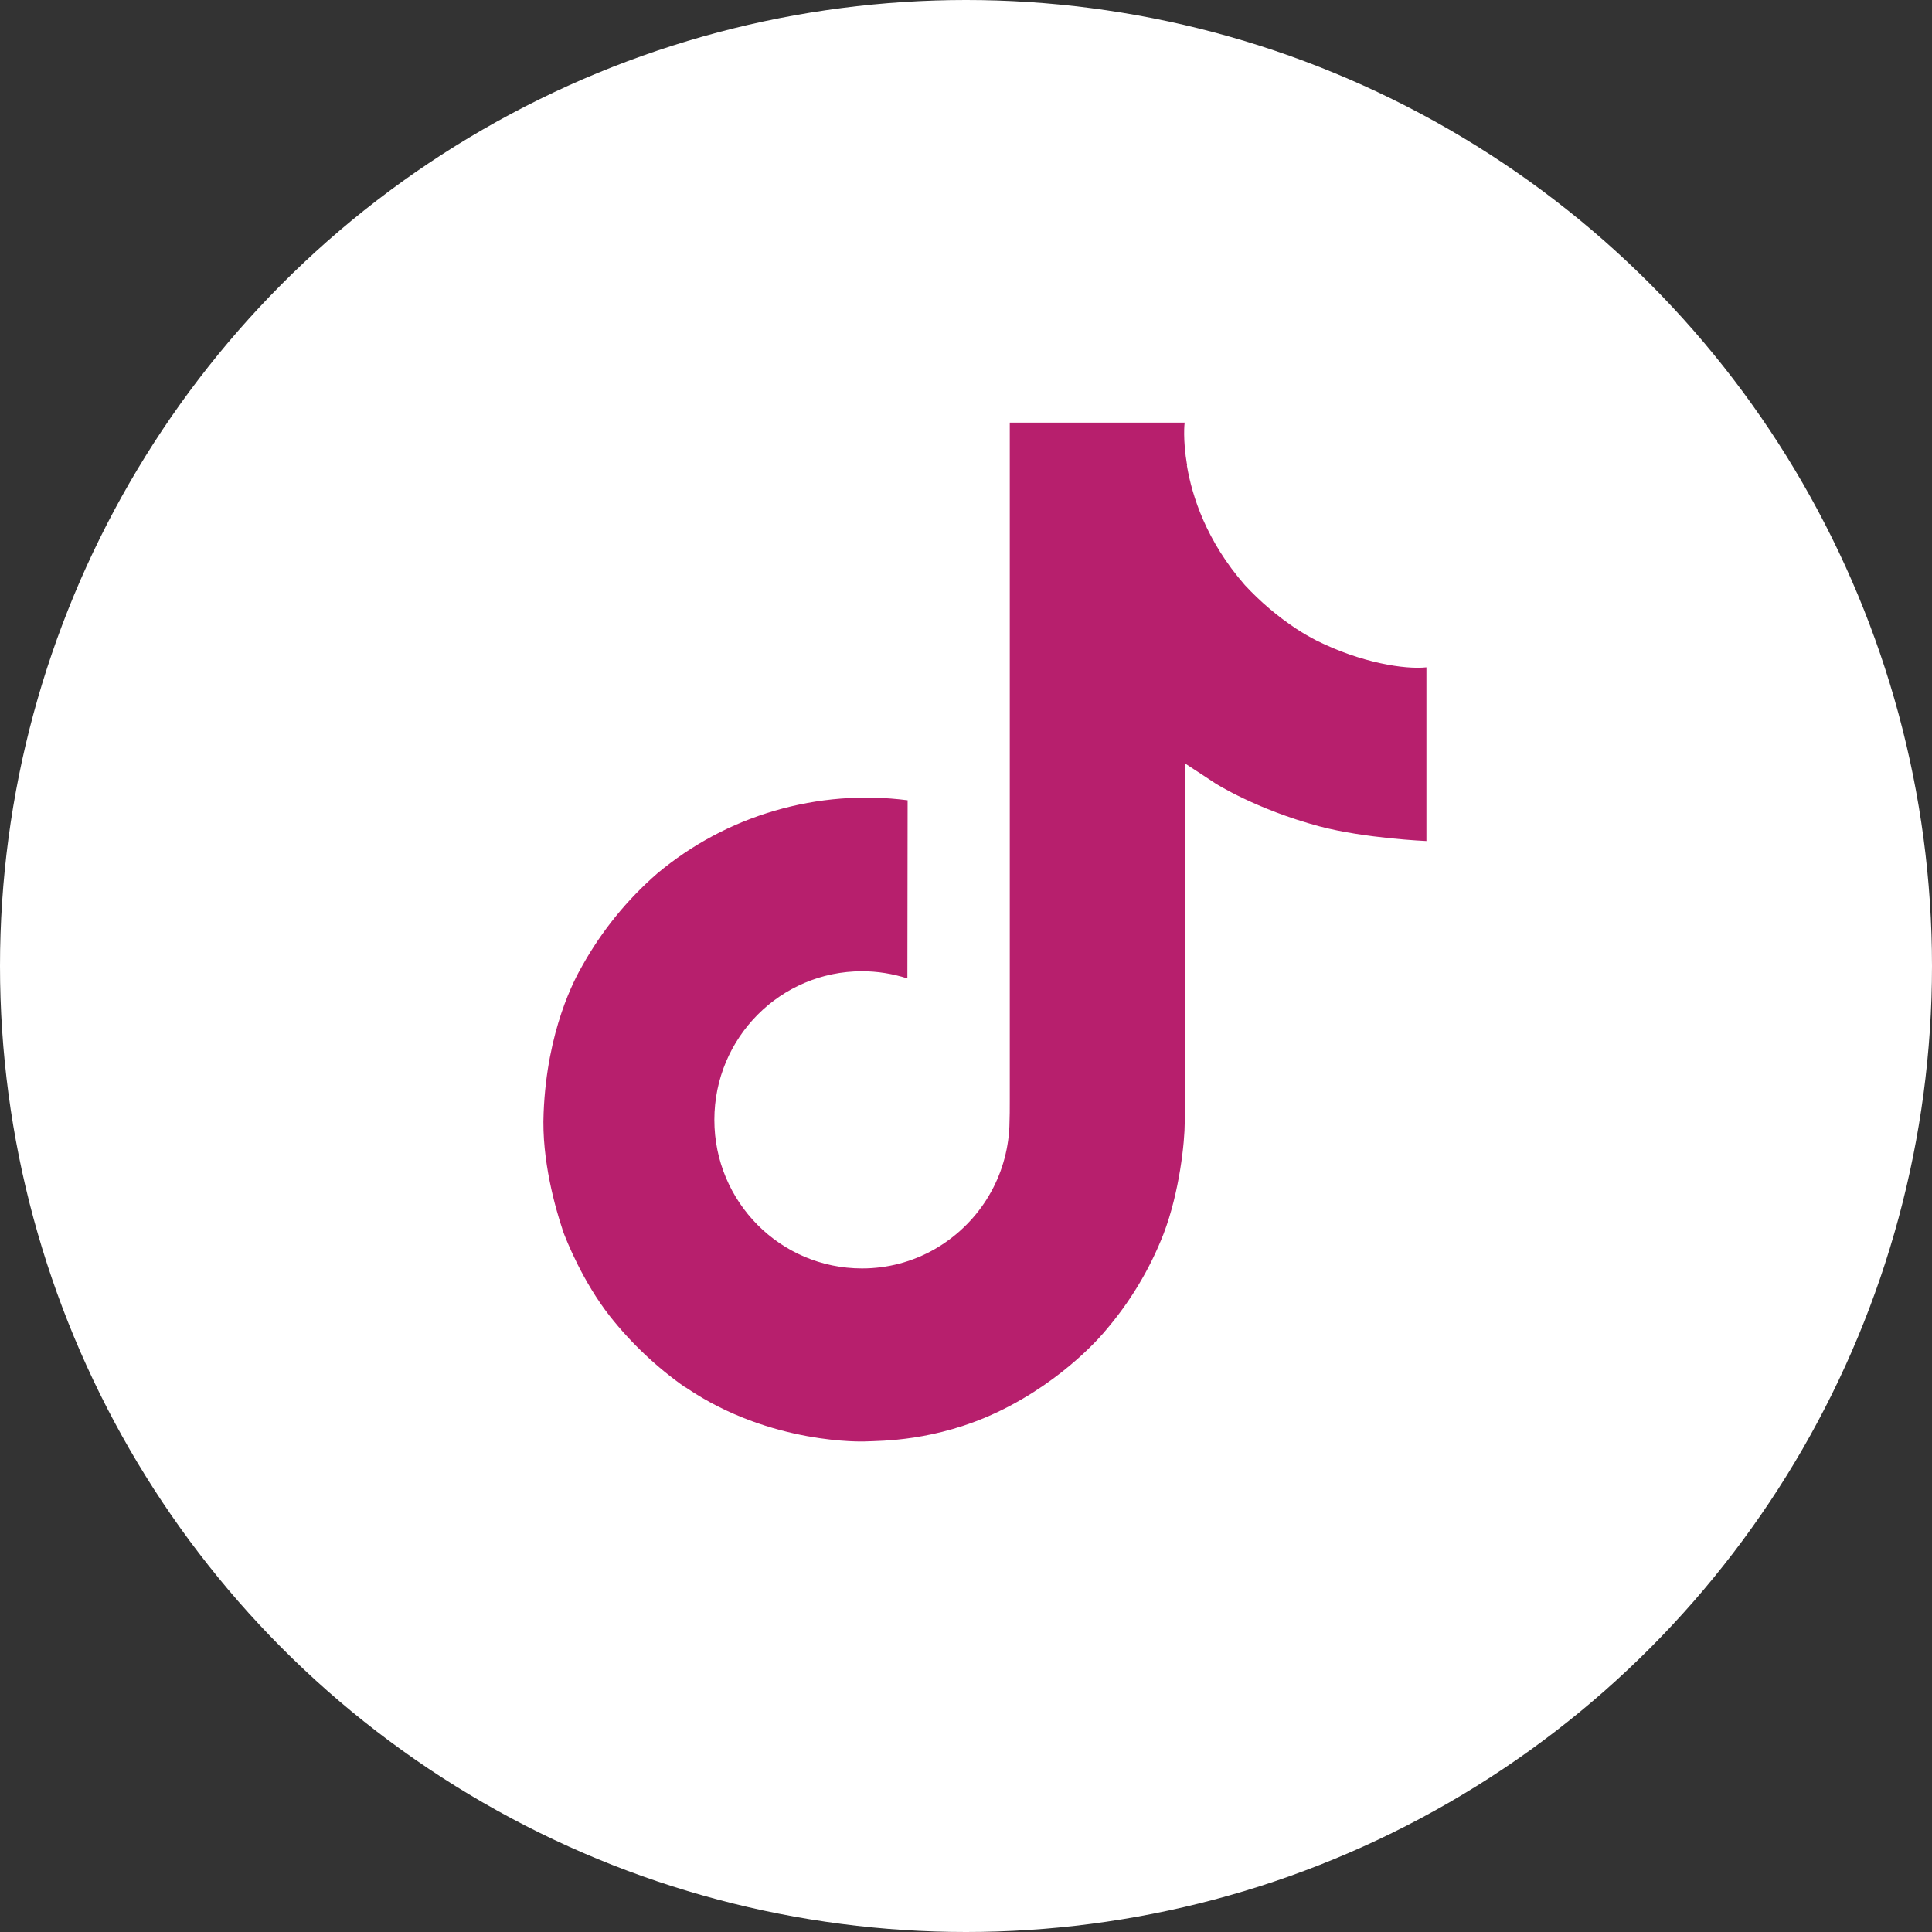 <svg width="32" height="32" viewBox="0 0 32 32" fill="none" xmlns="http://www.w3.org/2000/svg">
<rect x="0" y="0" width="32" height="32" fill="#333333" stroke="none"/>
<circle cx="16" cy="16" r="16" fill="white"/>
<path d="M21.805 10.609C21.691 10.55 21.58 10.486 21.473 10.416C21.16 10.209 20.874 9.966 20.619 9.691C19.983 8.963 19.745 8.224 19.658 7.707H19.662C19.588 7.278 19.619 7 19.623 7H16.725V18.207C16.725 18.358 16.725 18.506 16.719 18.653C16.719 18.672 16.717 18.688 16.716 18.708C16.716 18.716 16.716 18.725 16.714 18.733C16.714 18.735 16.714 18.737 16.714 18.739C16.683 19.142 16.555 19.53 16.339 19.87C16.123 20.211 15.826 20.493 15.476 20.693C15.11 20.901 14.697 21.01 14.277 21.009C12.926 21.009 11.832 19.908 11.832 18.548C11.832 17.188 12.926 16.087 14.277 16.087C14.532 16.087 14.786 16.127 15.029 16.206L15.033 13.255C14.295 13.16 13.546 13.219 12.832 13.428C12.117 13.636 11.454 13.991 10.884 14.469C10.385 14.903 9.965 15.421 9.643 15.999C9.521 16.21 9.059 17.058 9.004 18.433C8.968 19.214 9.203 20.023 9.315 20.358V20.365C9.385 20.561 9.657 21.233 10.101 21.8C10.46 22.254 10.883 22.653 11.357 22.984V22.977L11.364 22.984C12.767 23.938 14.323 23.875 14.323 23.875C14.592 23.864 15.494 23.875 16.519 23.39C17.655 22.851 18.302 22.049 18.302 22.049C18.715 21.57 19.044 21.024 19.273 20.435C19.536 19.745 19.623 18.918 19.623 18.588V12.642C19.658 12.663 20.127 12.973 20.127 12.973C20.127 12.973 20.801 13.405 21.854 13.687C22.609 13.887 23.626 13.93 23.626 13.93V11.053C23.27 11.091 22.546 10.979 21.805 10.609Z" fill="#B71F6D"/>
</svg>
